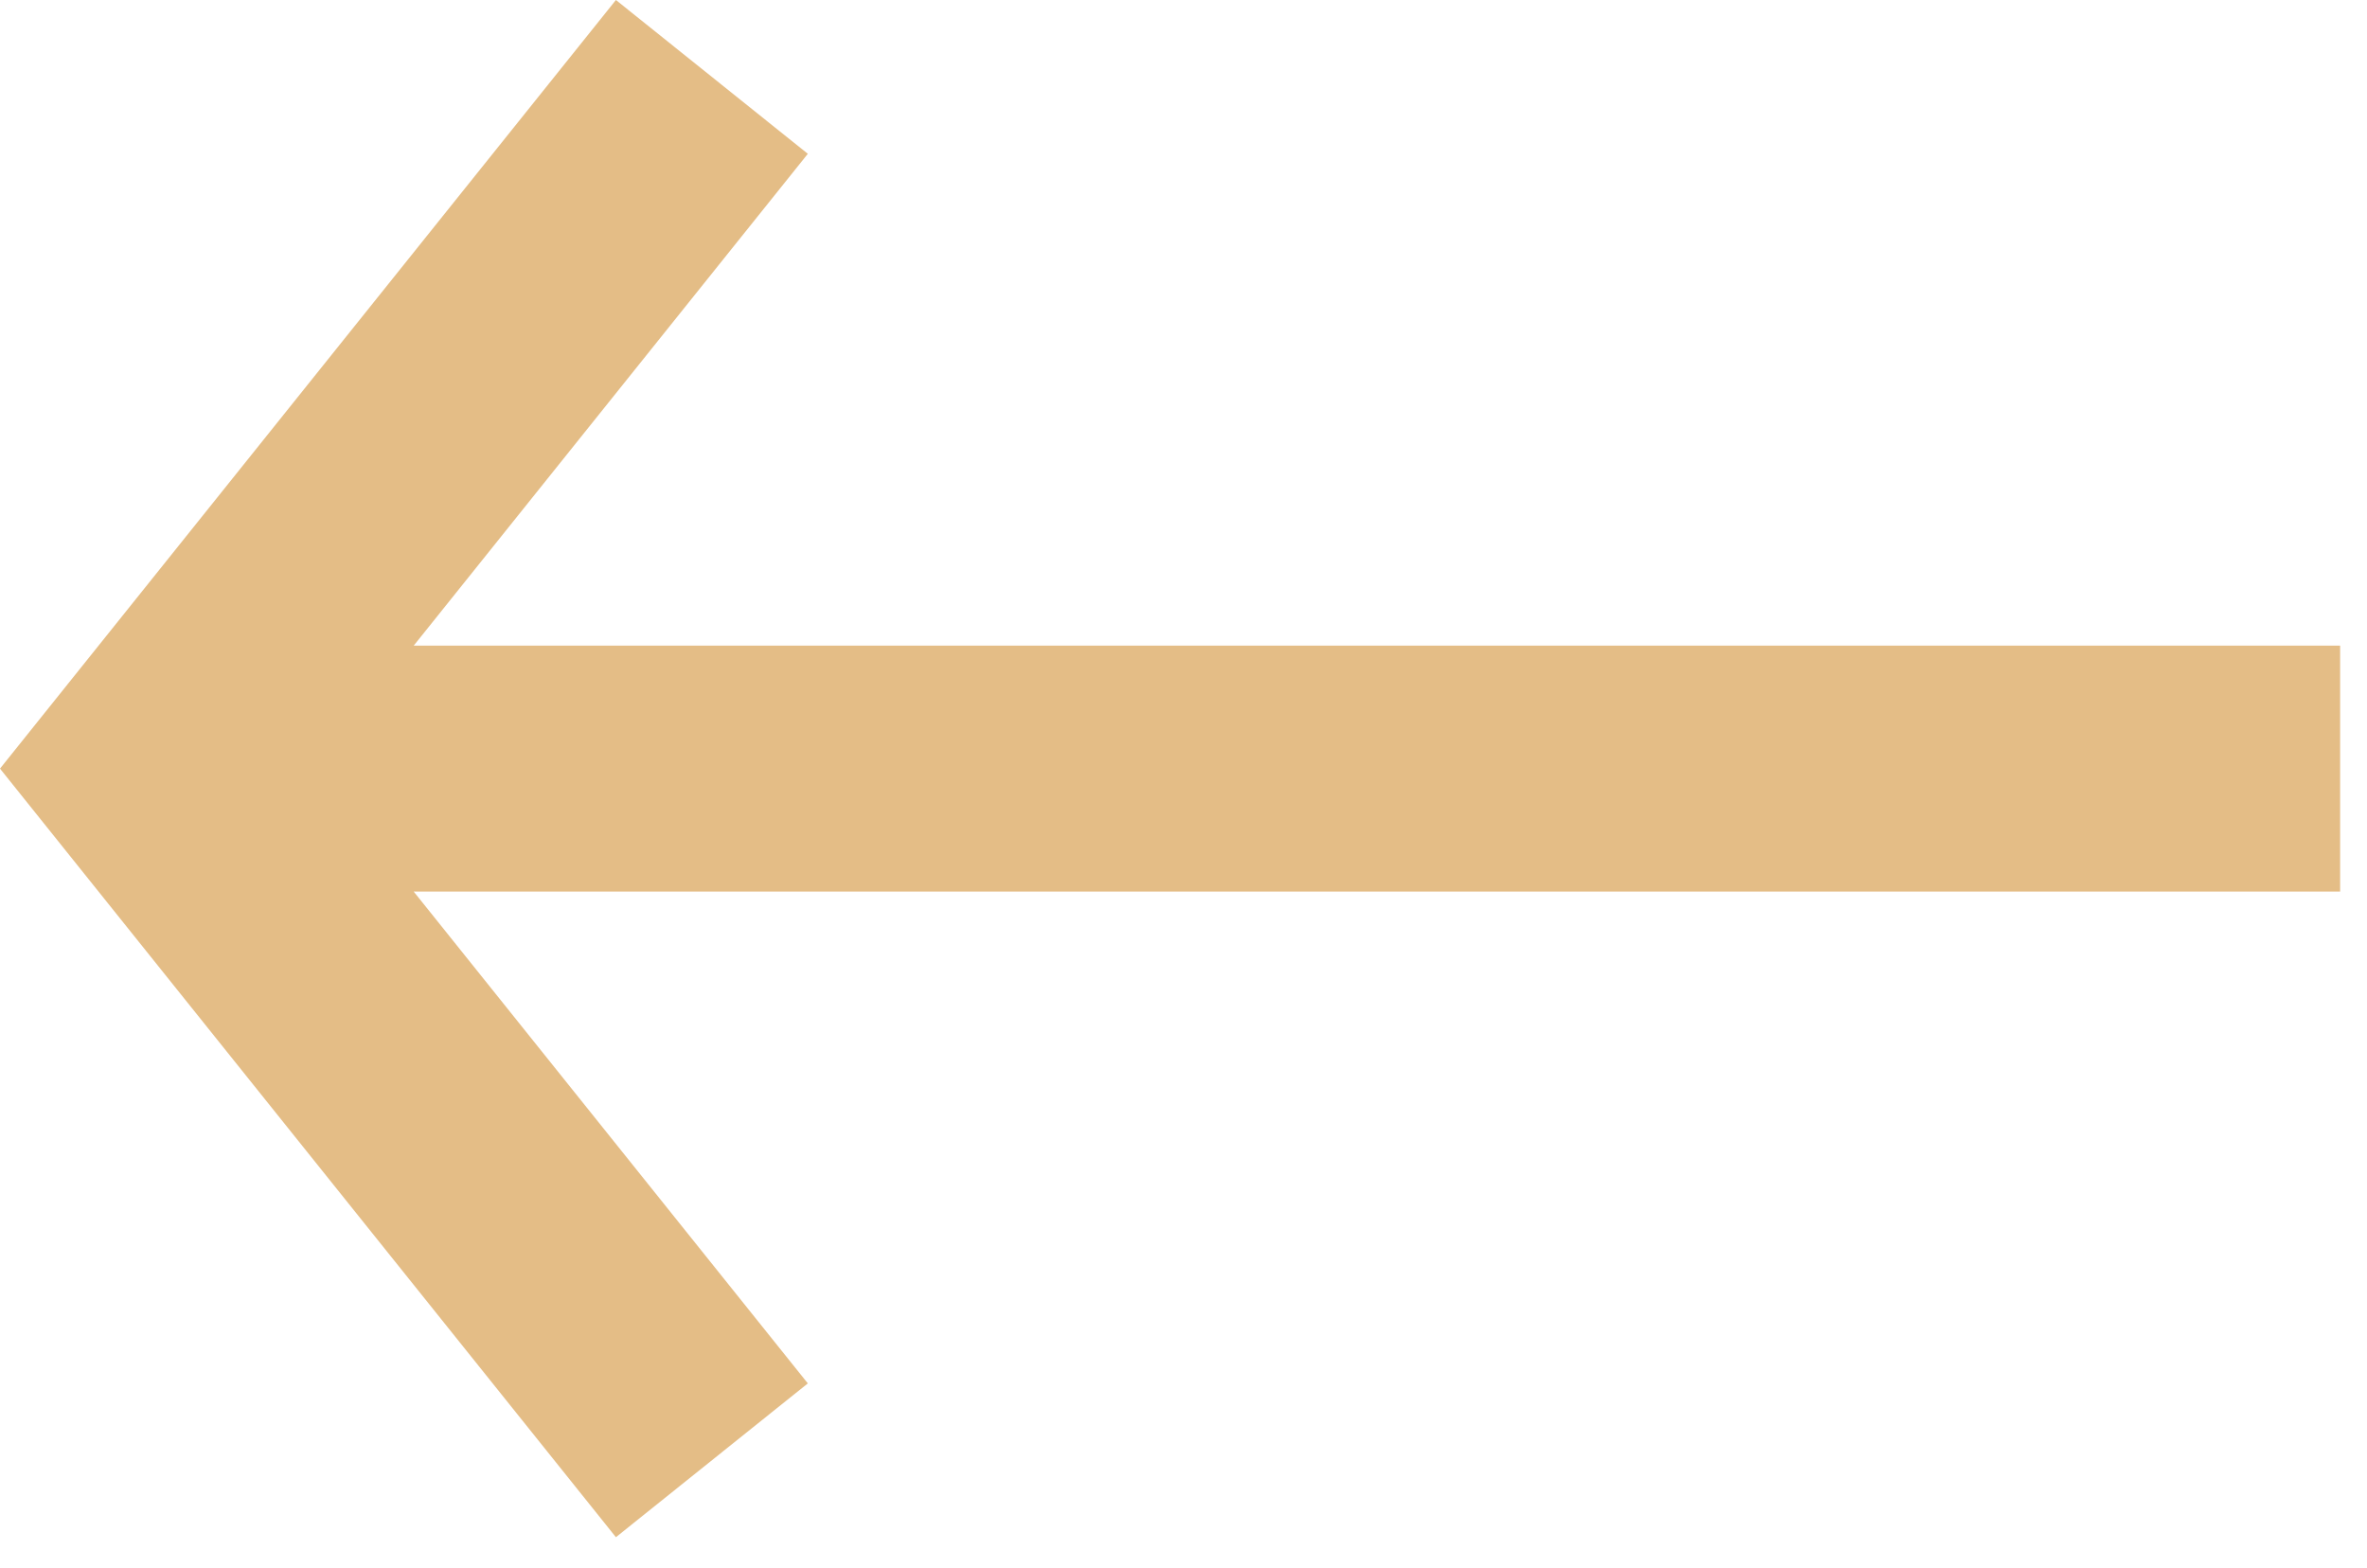 <svg width="77" height="51" viewBox="0 0 77 51" fill="none" xmlns="http://www.w3.org/2000/svg">
<path fill-rule="evenodd" clip-rule="evenodd" d="M20.036 0L0 25.002L20.036 50.003L26.279 45L13.458 29.002H76.126V21.002H13.458L26.279 5.003L20.036 0Z" fill="#E4BD86"/>
</svg>
